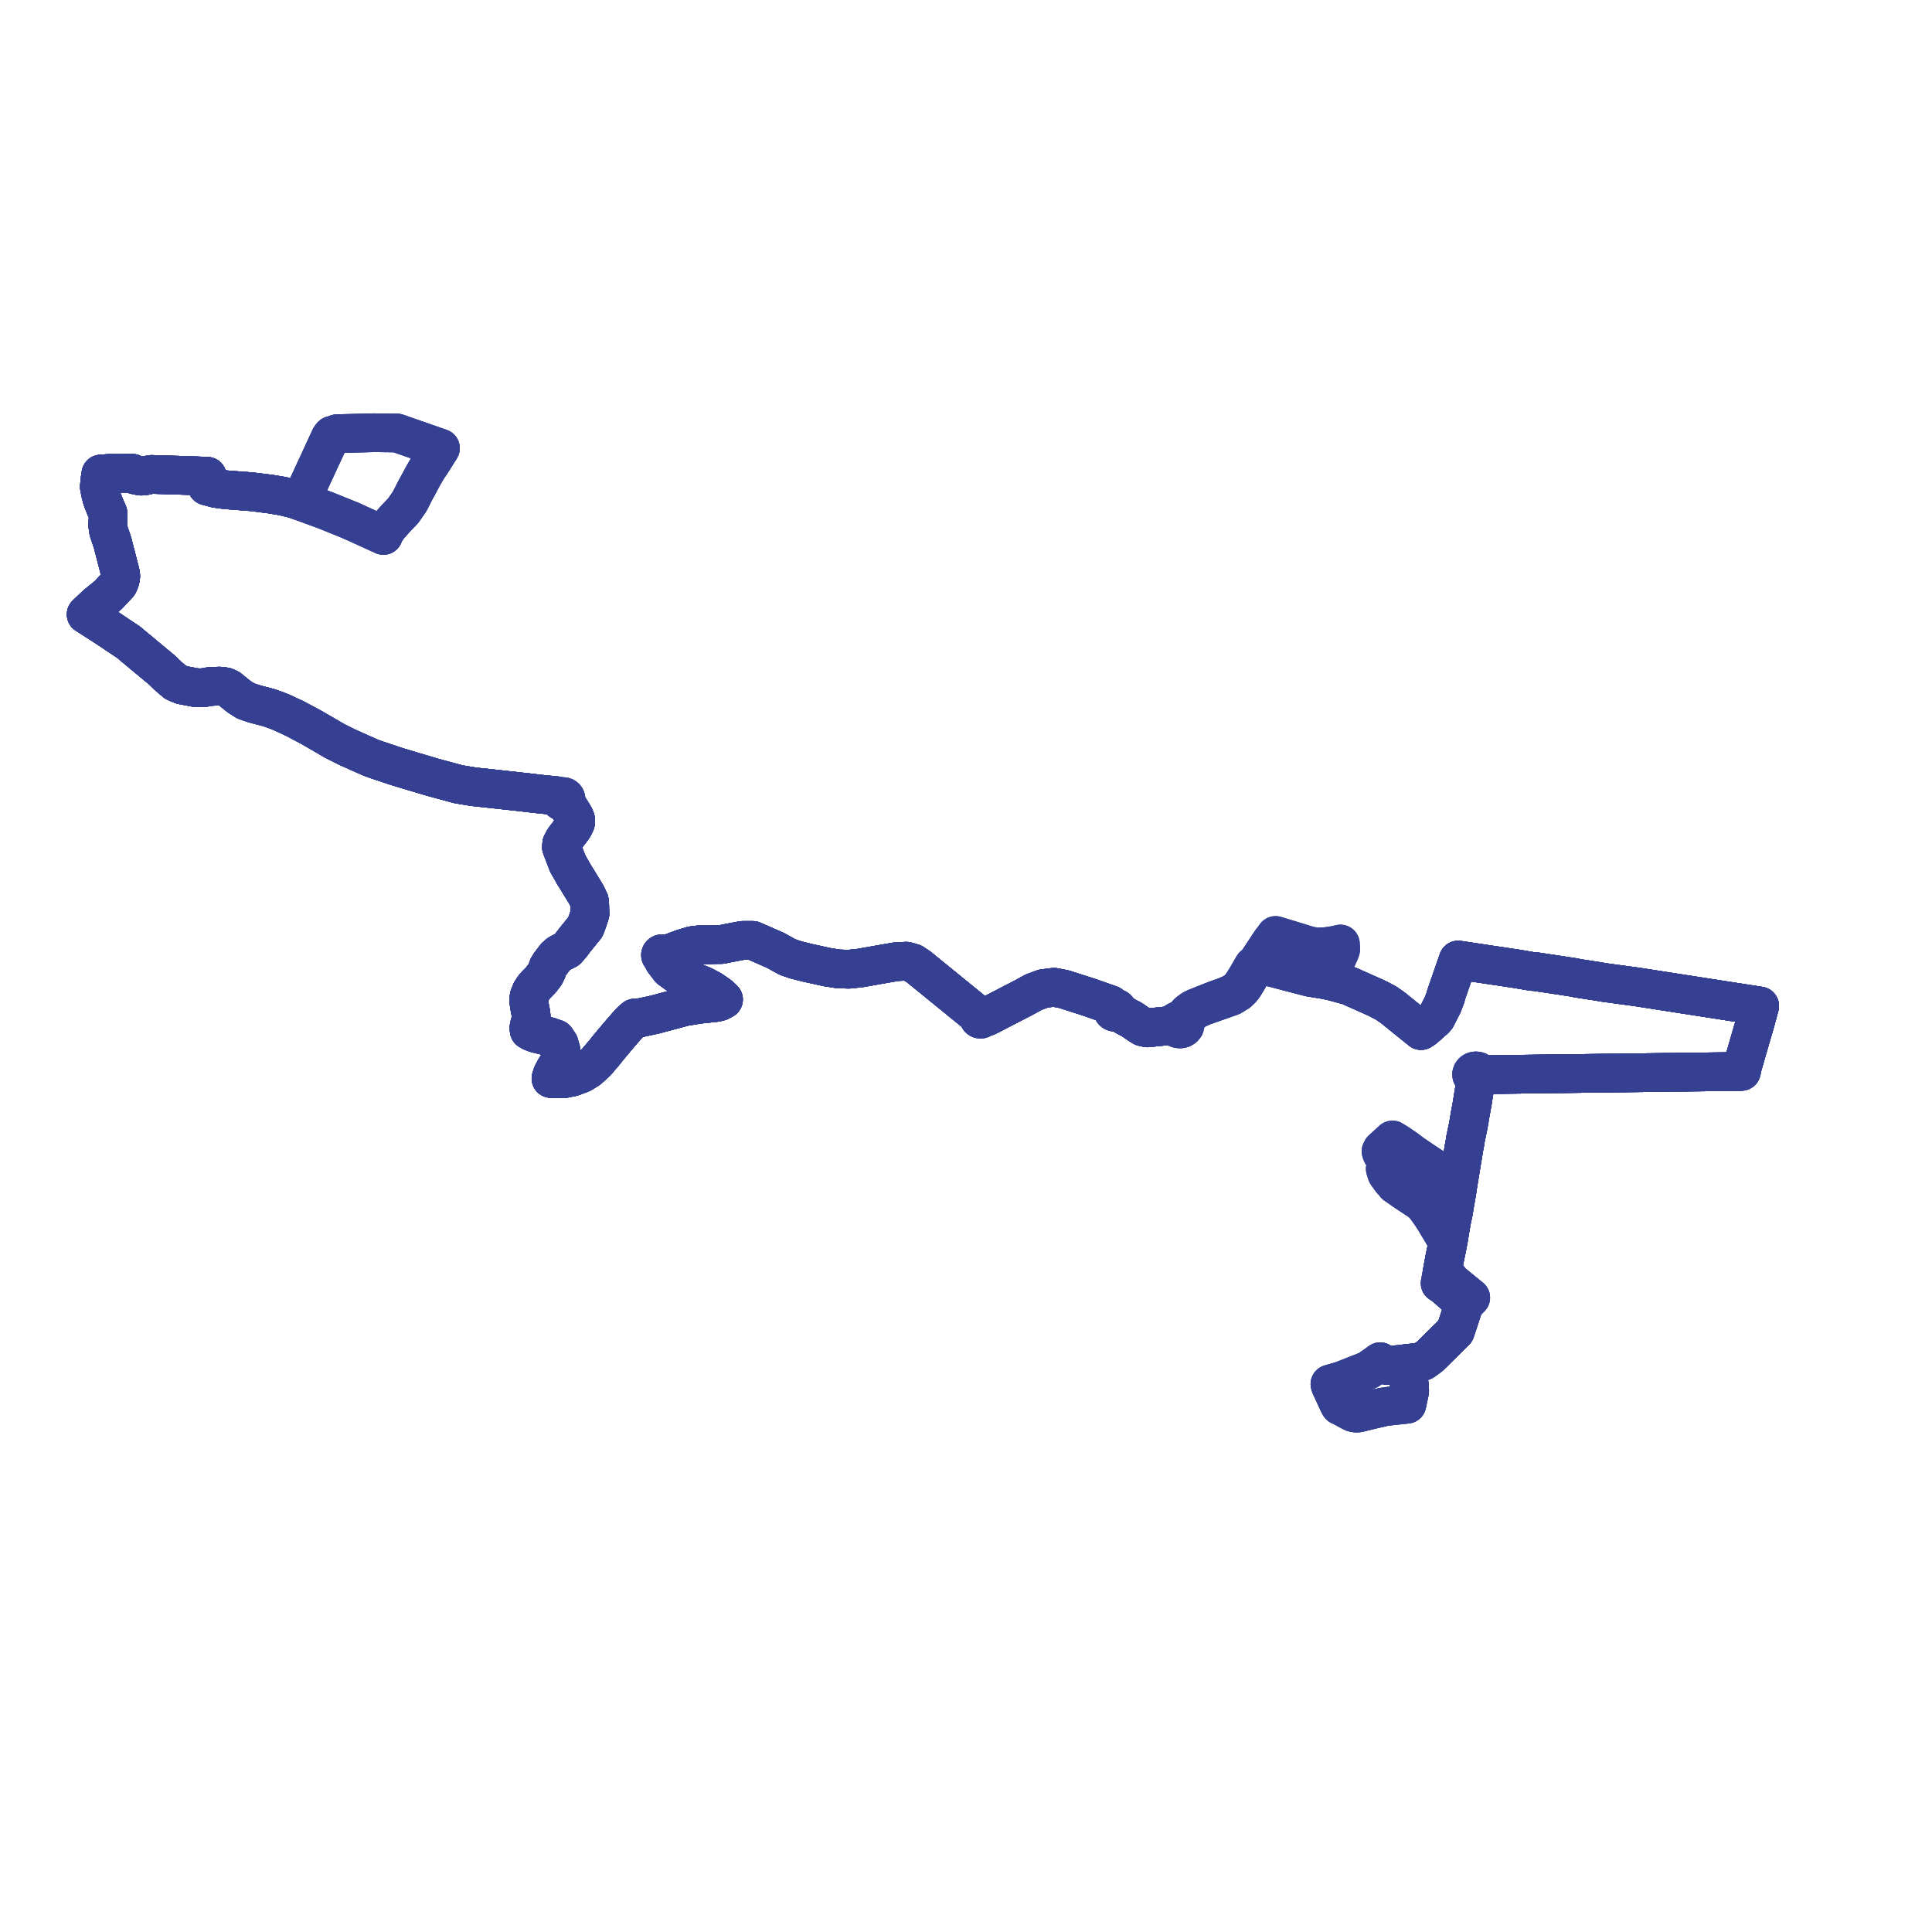     
<svg width="448.446" height="448.446" version="1.1"
     xmlns="http://www.w3.org/2000/svg">

  <title>Plan de ligne</title>
  <desc>Du 0000-00-00 au 2022-03-19</desc>

<path d='M 81.767 120.986 L 81.443 120.838 L 75.597 118.471 L 69.818 116.351 L 68.357 115.815 L 65.568 115.15 L 62.697 114.673 L 58.453 114.146 L 57.623 114.081 L 52.295 113.668 L 50.172 113.379 L 48.029 112.8 L 48.101 110.55 L 44.913 110.422 L 44.223 110.394 L 35.17 110.116 L 34.512 110.231 L 33.856 110.4 L 32.804 110.517 L 31.996 110.379 L 31.337 110.231 L 30.678 109.839 L 25.287 109.888 L 23.412 110.027 L 23.204 111.389 L 23.059 113.007 L 23.371 114.608 L 23.766 116.039 L 24.473 117.777 L 25.056 119.105 L 25.097 120.416 L 24.993 121.83 L 25.201 123.244 L 25.611 124.455 L 26.117 125.951 L 26.648 128.01 L 27.927 132.969 L 28.005 133.428 L 28.031 133.752 L 27.948 134.365 L 27.781 134.928 L 27.469 135.609 L 25.056 138.181 L 22.372 140.361 L 20 142.61 L 24.826 145.72 L 29.903 149.109 L 30.901 149.961 L 37.705 155.616 L 39.161 157.03 L 40.736 158.365 L 42.221 158.994 L 44.106 159.352 L 45.471 159.61 L 46.644 159.652 L 47.678 159.548 L 48.658 159.358 L 49.649 159.302 L 51.122 159.259 L 52.297 159.426 L 53.142 159.806 L 55.506 161.722 L 57.019 162.677 L 58.046 163.05 L 59.203 163.412 L 60.7 163.815 L 62.372 164.246 L 63.985 164.816 L 65.398 165.373 L 68.436 166.785 L 72.317 168.853 L 73.743 169.681 L 73.987 169.823 L 77.764 172.019 L 80.706 173.485 L 83.64 174.797 L 86.074 175.873 L 87.605 176.426 L 92.185 177.948 L 95.38 178.911 L 100.428 180.414 L 106.385 182.028 L 109.842 182.606 L 115.214 183.185 L 120.966 183.814 L 125.214 184.308 L 129.23 184.713 L 129.719 184.902 L 130.168 185.038 L 130.068 185.13 L 129.992 185.236 L 129.946 185.353 L 129.93 185.476 L 129.946 185.599 L 129.992 185.716 L 130.068 185.823 L 130.168 185.914 L 130.209 185.942 L 130.29 185.987 L 130.428 186.037 L 130.575 186.063 L 130.725 186.063 L 130.873 186.037 L 131.01 185.987 L 131.367 186.398 L 132.371 187.965 L 133.317 189.511 L 133.581 190.145 L 133.589 190.97 L 133.245 191.688 L 133.078 192.018 L 132.897 192.267 L 132.685 192.559 L 130.952 194.805 L 130.381 195.888 L 130.326 196.682 L 130.802 197.888 L 131.561 199.906 L 131.739 200.379 L 133.083 202.725 L 133.194 202.966 L 133.487 203.398 L 136.107 207.677 L 136.678 208.881 L 136.781 209.089 L 136.861 209.516 L 136.941 212.094 L 136.349 213.896 L 135.952 214.965 L 135.88 215.122 L 135.772 215.315 L 135.644 215.46 L 135.332 215.836 L 133.372 218.256 L 132.797 219.036 L 132.197 219.761 L 131.583 220.441 L 130.449 221.016 L 129.752 221.391 L 128.958 222.069 L 127.599 223.867 L 127.226 224.483 L 126.931 225.343 L 126.542 226.149 L 125.516 227.501 L 124.698 228.334 L 124.412 228.595 L 123.935 229.174 L 123.299 230.133 L 122.829 231.301 L 122.755 231.757 L 122.695 232.12 L 122.959 233.841 L 123.182 234.974 L 123.306 235.938 L 123.27 236.945 L 122.949 237.73 L 122.771 238.606 L 122.835 239.155 L 123.447 239.503 L 124.43 239.879 L 125.447 240.122 L 126.175 240.296 L 127.572 240.643 L 129.022 241.162 L 129.775 242.302 L 130.219 243.848 L 130.265 245.232 L 130.168 245.607 L 130.014 246.198 L 129.978 246.338 L 128.771 248.263 L 128.206 249.338 L 127.89 250.328 L 128.788 250.418 L 130.831 250.38 L 132.805 249.994 L 133.537 249.719 L 134.981 249.176 L 136.521 248.232 L 138.331 246.615 L 140.134 244.508 L 141.12 243.28 L 141.57 242.719 L 144.329 239.456 L 146.328 237.189 L 147.342 236.302 L 148.184 236.328 L 151.945 235.516 L 158.857 233.669 L 162.232 233.116 L 166.172 232.695 L 167.052 232.478 L 167.942 232.003 L 166.977 231.088 L 165.04 229.751 L 163.108 228.741 L 162.128 228.349 L 161.66 228.163 L 160.561 227.714 L 159.677 227.268 L 159.21 227.032 L 157.376 226.274 L 157.105 226.077 L 155.478 224.892 L 154.054 223.015 L 153.74 222.027 L 153.864 222.006 L 153.975 221.954 L 154.061 221.877 L 154.116 221.783 L 154.131 221.679 L 154.827 221.526 L 158.403 220.188 L 160.66 219.501 L 162.408 219.289 L 164.361 219.307 L 166.502 219.236 L 167.484 219.231 L 169.27 218.861 L 172.338 218.285 L 174.721 218.278 L 177.258 219.392 L 180.026 220.607 L 182.796 222.143 L 184.748 222.811 L 187.353 223.465 L 192.067 224.496 L 194.587 224.889 L 197.021 224.973 L 199.672 224.69 L 204.265 223.876 L 208.042 223.219 L 209.659 223.144 L 210.378 223.11 L 211.925 223.558 L 213.25 224.44 L 221.651 231.277 L 225.544 234.446 L 227.115 235.694 L 227.427 235.936 L 227.314 235.997 L 227.232 236.086 L 227.19 236.191 L 227.193 236.302 L 227.24 236.406 L 227.326 236.492 L 227.441 236.549 L 227.573 236.573 L 227.708 236.56 L 227.83 236.511 L 227.923 236.434 L 227.982 236.337 L 227.999 236.23 L 229.018 235.997 L 229.688 235.672 L 237.809 231.471 L 239.871 230.325 L 242.183 229.467 L 244.645 229.158 L 246.971 229.603 L 252.973 231.531 L 257.751 233.213 L 258.443 233.906 L 258.523 234.057 L 258.38 234.162 L 258.284 234.298 L 258.245 234.452 L 258.267 234.608 L 258.346 234.751 L 258.481 234.869 L 258.656 234.946 L 258.852 234.972 L 259.048 234.945 L 259.222 234.868 L 259.357 234.749 L 259.794 234.975 L 261.268 235.899 L 262.735 236.665 L 264.393 237.81 L 265.235 238.34 L 266.313 238.586 L 271.919 238.006 L 272.648 237.931 L 272.739 238.226 L 272.934 238.485 L 273.216 238.684 L 273.558 238.803 L 273.979 238.829 L 274.384 238.737 L 274.727 238.536 L 274.966 238.252 L 275.073 237.919 L 275.063 237.685 L 274.987 237.459 L 274.848 237.255 L 274.656 237.082 L 276.187 235.264 L 277.648 234.324 L 279.139 233.628 L 279.961 233.336 L 280.559 233.124 L 282.113 232.573 L 283.352 232.145 L 285.838 231.258 L 287.404 230.301 L 288.234 229.491 L 288.718 228.855 L 289.825 227.029 L 290.578 225.69 L 291.25 224.495 L 291.331 224.356 L 291.683 223.582 L 292.464 223.809 L 292.63 223.857 L 298.061 225.287 L 298.614 225.434 L 299.168 225.58 L 302.978 226.571 L 303.964 226.827 L 304.357 226.907 L 304.576 226.937 L 306.983 227.315 L 307.366 227.383 L 308.287 227.561 L 309.171 227.747 L 309.566 227.847 L 313.094 228.804 L 314.129 229.266 L 319.594 231.705 L 320.02 231.918 L 321.312 232.601 L 321.76 232.842 L 323.33 233.94 L 324.385 234.793 L 329.382 238.831 L 329.509 238.933 L 329.845 239.205 L 330.324 238.894 L 330.494 238.781 L 331.41 238.002 L 332.066 237.389 L 332.739 236.814 L 332.996 236.594 L 333.388 236.134 L 334.127 234.676 L 334.596 233.75 L 334.832 233.322 L 335.446 231.725 L 335.576 231.382 L 335.598 231.103 L 335.752 230.661 L 338.334 223.209 L 338.463 222.839 L 338.905 222.906 L 340.339 223.122 L 341.985 223.369 L 342.592 223.461 L 346.252 224.012 L 346.413 224.035 L 347.119 224.139 L 347.849 224.246 L 348.004 224.268 L 352.169 224.897 L 355.645 225.49 L 356.365 225.525 L 357.168 225.645 L 359.991 226.068 L 361.284 226.262 L 365.322 226.879 L 366.227 227.078 L 367.359 227.245 L 370.65 227.756 L 370.906 227.799 L 371.46 227.892 L 372.24 228.024 L 372.572 228.079 L 379.7 229.041 L 379.862 229.066 L 380.495 229.161 L 381.651 229.341 L 381.785 229.362 L 386.083 230.031 L 389.445 230.554 L 401.257 232.393 L 404.648 232.914 L 408.446 233.504 L 407.583 236.699 L 407.313 237.661 L 407.146 238.256 L 406.75 239.559 L 404.52 247.279 L 404.342 247.796 L 404.088 248.159 L 403.841 248.701 L 403.282 248.708 L 403.024 248.711 L 400.92 248.738 L 398.438 248.769 L 397.719 248.778 L 396.97 248.787 L 389.446 248.881 L 388.627 248.891 L 382.601 248.967 L 375.855 249.052 L 375.084 249.061 L 369.22 249.135 L 367.362 249.158 L 365.85 249.178 L 364.596 249.193 L 362.297 249.222 L 361.814 249.228 L 360.71 249.241 L 360.052 249.25 L 359.688 249.255 L 357.495 249.282 L 356.502 249.295 L 351.955 249.356 L 350.789 249.371 L 347.407 249.416 L 346.534 249.428 L 344.375 249.457 L 343.603 249.431 L 343.56 249.153 L 343.406 248.903 L 343.159 248.71 L 342.847 248.596 L 342.57 248.569 L 342.296 248.606 L 342.044 248.703 L 341.833 248.853 L 341.667 249.07 L 341.589 249.318 L 341.608 249.574 L 341.731 249.824 L 341.945 250.03 L 342.229 250.167 L 342.551 250.222 L 342.482 251.337 L 342.014 254.25 L 341.966 254.554 L 341.824 255.434 L 341.799 255.592 L 341.754 255.962 L 341.254 258.663 L 340.85 261.064 L 340.711 261.783 L 340.587 262.369 L 340.194 264.224 L 340.147 264.505 L 340.11 264.928 L 339.931 265.749 L 339.875 266.067 L 339.406 268.912 L 338.976 271.524 L 338.409 274.968 L 338.281 275.928 L 338.131 276.839 L 337.692 279.38 L 337.605 279.921 L 337.403 281.182 L 337.123 282.536 L 336.912 283.512 L 336.567 285.533 L 336.264 287.388 L 336.002 288.804 L 335.846 289.623 L 335.267 292.414 L 334.815 294.883 L 334.778 295.083 L 334.46 296.821 L 334.414 297.071 L 334.27 297.86 L 334.624 298.084 L 335.105 298.387 L 337.34 300.348 L 339.433 302.185 L 339.679 302.468 L 339.769 302.571 L 339.874 302.692 L 339.197 304.747 L 338.329 307.382 L 337.802 308.981 L 331.908 314.8 L 330.912 315.527 L 330.372 315.92 L 329.857 316.117 L 326.239 316.532 L 327.173 321.632 L 327.204 322.963 L 326.574 325.946 L 322.681 326.359 L 321.011 326.592 L 320.258 326.771' fill='transparent' stroke='#354093' stroke-linecap='round' stroke-linejoin='round' stroke-width='8.969'/><path d='M 320.29 326.764 L 316.443 327.683 L 315.354 327.963 L 314.909 328.003 L 314.504 327.971 L 314.065 327.863 L 313.616 327.647 L 311.259 326.366 L 311.135 326.317 L 311.014 326.286 L 310.951 326.214 L 310.9 326.125 L 310.617 325.568 L 309.671 323.503 L 308.825 321.695 L 308.694 321.258 L 311.421 320.467 L 313.985 319.462 L 314.367 319.312 L 316.854 318.338 L 317.61 318.01 L 319.427 316.76 L 320.227 316.164 L 320.358 316.066 L 321.255 316.741 L 321.898 316.955 L 322.947 316.881 L 326.239 316.532 L 329.857 316.117 L 330.372 315.92 L 330.912 315.527 L 331.908 314.8 L 337.802 308.981 L 338.329 307.382 L 339.197 304.747 L 339.874 302.692 L 340.166 302.396 L 341.103 301.494 L 341.379 301.203 L 337.138 297.747 L 336.918 297.491 L 335.858 296.253 L 335.245 295.537 L 335.086 295.297 L 334.815 294.883 L 335.267 292.414 L 335.846 289.623 L 336.002 288.804 L 336.264 287.388 L 336.567 285.533 L 336.912 283.512 L 337.123 282.536 L 337.403 281.182 L 337.605 279.921 L 337.692 279.38 L 338.131 276.839 L 338.281 275.928 L 338.409 274.968 L 338.976 271.524 L 339.406 268.912 L 339.671 267.307 L 339.875 266.067 L 339.931 265.749 L 340.11 264.928 L 340.147 264.505 L 340.194 264.224 L 340.587 262.369 L 340.711 261.783 L 340.85 261.064 L 341.254 258.663 L 341.754 255.962 L 341.799 255.592 L 341.824 255.434 L 341.966 254.554 L 342.014 254.25 L 342.482 251.337 L 342.551 250.222 L 342.834 250.199 L 343.099 250.112 L 343.358 249.937 L 343.533 249.701 L 343.603 249.431 L 344.375 249.457 L 346.534 249.428 L 347.407 249.416 L 351.955 249.356 L 353.994 249.329 L 356.502 249.295 L 357.495 249.282 L 359.688 249.255 L 360.052 249.25 L 360.71 249.241 L 361.814 249.228 L 362.297 249.222 L 364.596 249.193 L 365.85 249.178 L 367.362 249.158 L 369.22 249.135 L 375.084 249.061 L 375.855 249.052 L 382.601 248.967 L 384.288 248.946 L 388.627 248.891 L 389.446 248.881 L 396.97 248.787 L 397.719 248.778 L 398.438 248.769 L 403.024 248.711 L 403.282 248.708 L 403.841 248.701 L 404.218 248.694 L 404.287 248.395 L 404.334 248.191 L 404.342 247.796 L 404.52 247.279 L 406.75 239.559 L 407.146 238.256 L 407.583 236.699 L 408.446 233.504 L 406.054 233.132 L 404.648 232.914 L 401.257 232.393 L 389.445 230.554 L 386.083 230.031 L 381.785 229.362 L 381.651 229.341 L 380.495 229.161 L 379.862 229.066 L 379.7 229.041 L 373.776 228.241 L 372.572 228.079 L 372.24 228.024 L 371.46 227.892 L 370.906 227.799 L 370.65 227.756 L 367.359 227.245 L 366.227 227.078 L 365.322 226.879 L 361.284 226.262 L 359.991 226.068 L 357.168 225.645 L 356.365 225.525 L 355.645 225.49 L 352.169 224.897 L 348.004 224.268 L 347.849 224.246 L 347.119 224.139 L 346.413 224.035 L 346.252 224.012 L 342.592 223.461 L 341.985 223.369 L 339.898 223.055 L 338.905 222.906 L 338.463 222.839 L 338.334 223.209 L 335.752 230.661 L 335.598 231.103 L 335.576 231.382 L 335.446 231.725 L 334.832 233.322 L 334.596 233.75 L 333.388 236.134 L 332.996 236.594 L 332.739 236.814 L 332.066 237.389 L 331.41 238.002 L 330.494 238.781 L 330.324 238.894 L 329.845 239.205 L 329.509 238.933 L 329.382 238.831 L 324.385 234.793 L 323.33 233.94 L 321.76 232.842 L 321.312 232.601 L 320.02 231.918 L 319.594 231.705 L 314.129 229.266 L 313.094 228.804 L 310.628 228.135 L 309.566 227.847 L 309.171 227.747 L 308.287 227.561 L 307.366 227.383 L 306.983 227.315 L 304.576 226.937 L 304.357 226.907 L 303.964 226.827 L 299.168 225.58 L 298.614 225.434 L 298.061 225.287 L 293.345 224.046 L 292.63 223.857 L 292.464 223.809 L 291.683 223.582 L 290.931 224.187 L 290.877 224.28 L 289.417 226.792 L 288.601 228.114 L 287.706 229.364 L 286.906 230.031 L 286.474 230.321 L 285.681 230.76 L 284.375 231.323 L 283.331 231.683 L 283.131 231.756 L 281.915 232.198 L 281.827 232.229 L 280.354 232.815 L 277.405 233.988 L 276.68 234.38 L 275.828 235.007 L 274.333 236.665 L 274.15 236.868 L 273.766 236.842 L 273.392 236.916 L 273.064 237.081 L 272.816 237.323 L 272.672 237.616 L 272.648 237.931 L 271.919 238.006 L 269.772 238.228 L 266.313 238.586 L 265.235 238.34 L 264.393 237.81 L 262.735 236.665 L 261.268 235.899 L 259.794 234.975 L 259.357 234.749 L 259.433 234.613 L 259.456 234.464 L 259.424 234.317 L 259.341 234.184 L 259.212 234.078 L 259.052 234.007 L 258.872 233.979 L 258.69 233.997 L 258.523 234.057 L 258.443 233.906 L 257.751 233.213 L 252.973 231.531 L 247.985 229.929 L 246.971 229.603 L 244.645 229.158 L 242.183 229.467 L 239.871 230.325 L 237.809 231.471 L 229.688 235.672 L 229.018 235.997 L 227.999 236.23 L 227.974 236.124 L 227.908 236.03 L 227.809 235.958 L 227.687 235.916 L 227.555 235.908 L 227.427 235.936 L 227.115 235.694 L 225.544 234.446 L 213.25 224.44 L 211.925 223.558 L 210.378 223.11 L 209.659 223.144 L 208.042 223.219 L 204.265 223.876 L 199.672 224.69 L 197.021 224.973 L 195.727 224.929 L 194.587 224.889 L 192.067 224.496 L 187.353 223.465 L 184.748 222.811 L 182.796 222.143 L 180.026 220.607 L 177.258 219.392 L 174.721 218.278 L 172.338 218.285 L 169.27 218.861 L 167.484 219.231 L 166.502 219.236 L 164.361 219.307 L 162.408 219.289 L 160.66 219.501 L 158.403 220.188 L 155.81 221.159 L 154.827 221.526 L 154.131 221.679 L 154.106 221.569 L 154.037 221.472 L 153.935 221.398 L 153.809 221.356 L 153.673 221.349 L 153.542 221.38 L 153.451 221.426 L 153.378 221.49 L 153.328 221.568 L 153.301 221.678 L 153.319 221.789 L 153.381 221.889 L 153.48 221.968 L 153.604 222.015 L 153.74 222.027 L 154.054 223.015 L 155.478 224.892 L 157.105 226.077 L 157.376 226.274 L 159.21 227.032 L 159.677 227.268 L 160.561 227.714 L 161.66 228.163 L 162.128 228.349 L 163.108 228.741 L 165.04 229.751 L 166.977 231.088 L 167.942 232.003 L 167.052 232.478 L 166.172 232.695 L 162.232 233.116 L 158.857 233.669 L 157.855 233.937 L 151.945 235.516 L 148.184 236.328 L 147.342 236.302 L 146.328 237.189 L 144.329 239.456 L 141.57 242.719 L 141.12 243.28 L 140.134 244.508 L 138.331 246.615 L 136.521 248.232 L 134.981 249.176 L 132.805 249.994 L 130.831 250.38 L 128.788 250.418 L 127.89 250.328 L 128.206 249.338 L 128.771 248.263 L 129.978 246.338 L 130.014 246.198 L 130.168 245.607 L 130.265 245.232 L 130.219 243.848 L 129.775 242.302 L 129.022 241.162 L 127.572 240.643 L 126.175 240.296 L 125.447 240.122 L 124.43 239.879 L 123.447 239.503 L 122.835 239.155 L 122.771 238.606 L 122.949 237.73 L 123.27 236.945 L 123.306 235.938 L 123.182 234.974 L 122.959 233.841 L 122.695 232.12 L 122.755 231.757 L 122.829 231.301 L 123.299 230.133 L 123.935 229.174 L 124.412 228.595 L 124.698 228.334 L 125.516 227.501 L 126.542 226.149 L 126.931 225.343 L 127.226 224.483 L 127.599 223.867 L 128.958 222.069 L 129.752 221.391 L 130.449 221.016 L 131.583 220.441 L 132.197 219.761 L 132.797 219.036 L 133.372 218.256 L 135.332 215.836 L 135.644 215.46 L 135.772 215.315 L 135.88 215.122 L 135.952 214.965 L 136.349 213.896 L 136.737 212.715 L 136.941 212.094 L 136.861 209.516 L 136.781 209.089 L 136.678 208.881 L 136.107 207.677 L 133.487 203.398 L 133.194 202.966 L 133.083 202.725 L 131.739 200.379 L 130.802 197.888 L 130.326 196.682 L 130.381 195.888 L 130.952 194.805 L 132.685 192.559 L 132.897 192.267 L 133.078 192.018 L 133.245 191.688 L 133.589 190.97 L 133.581 190.145 L 133.317 189.511 L 132.371 187.965 L 131.367 186.398 L 131.01 185.987 L 131.132 185.914 L 131.233 185.823 L 131.308 185.716 L 131.355 185.599 L 131.365 185.548 L 131.37 185.476 L 131.355 185.353 L 131.308 185.236 L 131.233 185.13 L 131.132 185.038 L 131.01 184.965 L 130.883 184.918 L 130.873 184.915 L 130.725 184.89 L 130.575 184.89 L 130.428 184.915 L 130.29 184.965 L 130.168 185.038 L 129.719 184.902 L 129.23 184.713 L 125.214 184.308 L 120.966 183.814 L 115.214 183.185 L 109.842 182.606 L 106.385 182.028 L 100.428 180.414 L 95.38 178.911 L 92.185 177.948 L 87.605 176.426 L 86.074 175.873 L 83.64 174.797 L 80.706 173.485 L 77.764 172.019 L 73.987 169.823 L 73.743 169.681 L 72.317 168.853 L 68.436 166.785 L 65.398 165.373 L 63.985 164.816 L 62.372 164.246 L 60.7 163.815 L 59.203 163.412 L 58.046 163.05 L 57.019 162.677 L 55.506 161.722 L 53.142 159.806 L 52.297 159.426 L 51.122 159.259 L 49.649 159.302 L 48.658 159.358 L 47.678 159.548 L 46.644 159.652 L 45.471 159.61 L 44.106 159.352 L 42.221 158.994 L 40.736 158.365 L 39.161 157.03 L 37.705 155.616 L 30.901 149.961 L 29.903 149.109 L 24.826 145.72 L 20 142.61 L 22.372 140.361 L 25.056 138.181 L 27.469 135.609 L 27.781 134.928 L 27.948 134.365 L 28.031 133.752 L 28.005 133.428 L 27.927 132.969 L 26.648 128.01 L 26.117 125.951 L 25.611 124.455 L 25.201 123.244 L 24.993 121.83 L 25.097 120.416 L 25.056 119.105 L 24.473 117.777 L 23.766 116.039 L 23.371 114.608 L 23.059 113.007 L 23.204 111.389 L 23.412 110.027 L 25.287 109.888 L 30.678 109.839 L 31.337 110.231 L 31.996 110.379 L 32.804 110.517 L 33.856 110.4 L 34.512 110.231 L 35.17 110.116 L 44.223 110.394 L 44.913 110.422 L 48.101 110.55 L 48.029 112.8 L 50.172 113.379 L 52.295 113.668 L 57.623 114.081 L 58.453 114.146 L 62.697 114.673 L 65.568 115.15 L 68.357 115.815 L 69.818 116.351 L 72.748 110.013 L 76.656 101.563 L 77.024 101.069 L 78.259 100.659 L 86.851 100.443 L 92.133 100.503 L 98.616 102.766 L 102.24 104.031 L 100.007 107.58 L 99.265 108.652 L 98.282 110.33 L 97.046 112.629 L 96.429 113.75 L 95.09 116.387 L 93.574 118.567 L 92.689 119.488 L 91.794 120.421 L 90.161 122.264 L 89.199 123.709 L 89.003 124.291 L 84.675 122.314 L 82 121.092 L 81.767 120.986' fill='transparent' stroke='#354093' stroke-linecap='round' stroke-linejoin='round' stroke-width='8.969'/><path d='M 81.767 120.986 L 81.443 120.838 L 75.597 118.471 L 69.818 116.351 L 68.357 115.815 L 65.568 115.15 L 62.697 114.673 L 58.453 114.146 L 57.623 114.081 L 52.295 113.668 L 50.172 113.379 L 48.029 112.8 L 48.101 110.55 L 44.913 110.422 L 44.223 110.394 L 35.17 110.116 L 34.512 110.231 L 33.856 110.4 L 32.804 110.517 L 31.996 110.379 L 31.337 110.231 L 30.678 109.839 L 25.287 109.888 L 23.412 110.027 L 23.204 111.389 L 23.059 113.007 L 23.371 114.608 L 23.766 116.039 L 24.473 117.777 L 25.056 119.105 L 25.097 120.416 L 24.993 121.83 L 25.201 123.244 L 25.611 124.455 L 26.117 125.951 L 26.648 128.01 L 27.927 132.969 L 28.005 133.428 L 28.031 133.752 L 27.948 134.365 L 27.781 134.928 L 27.469 135.609 L 25.056 138.181 L 22.372 140.361 L 20 142.61 L 24.826 145.72 L 29.903 149.109 L 30.901 149.961 L 37.705 155.616 L 39.161 157.03 L 40.736 158.365 L 42.221 158.994 L 44.106 159.352 L 45.471 159.61 L 46.644 159.652 L 47.678 159.548 L 48.658 159.358 L 49.649 159.302 L 51.122 159.259 L 52.297 159.426 L 53.142 159.806 L 55.506 161.722 L 57.019 162.677 L 58.046 163.05 L 59.203 163.412 L 60.7 163.815 L 62.372 164.246 L 63.985 164.816 L 65.398 165.373 L 68.436 166.785 L 72.317 168.853 L 73.743 169.681 L 73.987 169.823 L 77.764 172.019 L 80.706 173.485 L 83.64 174.797 L 86.074 175.873 L 87.605 176.426 L 92.185 177.948 L 95.38 178.911 L 100.428 180.414 L 106.385 182.028 L 109.842 182.606 L 115.214 183.185 L 120.966 183.814 L 125.214 184.308 L 129.23 184.713 L 129.719 184.902 L 130.168 185.038 L 130.068 185.13 L 129.992 185.236 L 129.946 185.353 L 129.93 185.476 L 129.946 185.599 L 129.992 185.716 L 130.068 185.823 L 130.168 185.914 L 130.209 185.942 L 130.29 185.987 L 130.428 186.037 L 130.575 186.063 L 130.725 186.063 L 130.873 186.037 L 131.01 185.987 L 131.367 186.398 L 132.371 187.965 L 133.317 189.511 L 133.581 190.145 L 133.589 190.97 L 133.245 191.688 L 133.078 192.018 L 132.897 192.267 L 132.685 192.559 L 130.952 194.805 L 130.381 195.888 L 130.326 196.682 L 130.802 197.888 L 131.561 199.906 L 131.739 200.379 L 133.083 202.725 L 133.194 202.966 L 133.487 203.398 L 136.107 207.677 L 136.678 208.881 L 136.781 209.089 L 136.861 209.516 L 136.941 212.094 L 136.349 213.896 L 135.952 214.965 L 135.88 215.122 L 135.772 215.315 L 135.644 215.46 L 135.332 215.836 L 133.372 218.256 L 132.797 219.036 L 132.197 219.761 L 131.583 220.441 L 130.449 221.016 L 129.752 221.391 L 128.958 222.069 L 127.599 223.867 L 127.226 224.483 L 126.931 225.343 L 126.542 226.149 L 125.516 227.501 L 124.698 228.334 L 124.412 228.595 L 123.935 229.174 L 123.299 230.133 L 122.829 231.301 L 122.755 231.757 L 122.695 232.12 L 122.959 233.841 L 123.182 234.974 L 123.306 235.938 L 123.27 236.945 L 122.949 237.73 L 122.771 238.606 L 122.835 239.155 L 123.447 239.503 L 124.43 239.879 L 125.447 240.122 L 126.175 240.296 L 127.572 240.643 L 129.022 241.162 L 129.775 242.302 L 130.219 243.848 L 130.265 245.232 L 130.168 245.607 L 130.014 246.198 L 129.978 246.338 L 128.771 248.263 L 128.206 249.338 L 127.89 250.328 L 128.788 250.418 L 130.831 250.38 L 132.805 249.994 L 133.537 249.719 L 134.981 249.176 L 136.521 248.232 L 138.331 246.615 L 140.134 244.508 L 141.12 243.28 L 141.57 242.719 L 144.329 239.456 L 146.328 237.189 L 147.342 236.302 L 148.184 236.328 L 151.945 235.516 L 158.857 233.669 L 162.232 233.116 L 166.172 232.695 L 167.052 232.478 L 167.942 232.003 L 166.977 231.088 L 165.04 229.751 L 163.108 228.741 L 162.128 228.349 L 161.66 228.163 L 160.561 227.714 L 159.677 227.268 L 159.21 227.032 L 157.376 226.274 L 157.105 226.077 L 155.478 224.892 L 154.054 223.015 L 153.74 222.027 L 153.864 222.006 L 153.975 221.954 L 154.061 221.877 L 154.116 221.783 L 154.131 221.679 L 154.827 221.526 L 158.403 220.188 L 160.66 219.501 L 162.408 219.289 L 164.361 219.307 L 166.502 219.236 L 167.484 219.231 L 169.27 218.861 L 172.338 218.285 L 174.721 218.278 L 177.258 219.392 L 180.026 220.607 L 182.796 222.143 L 184.748 222.811 L 187.353 223.465 L 192.067 224.496 L 194.587 224.889 L 197.021 224.973 L 199.672 224.69 L 204.265 223.876 L 208.042 223.219 L 209.659 223.144 L 210.378 223.11 L 211.925 223.558 L 213.25 224.44 L 221.651 231.277 L 225.544 234.446 L 227.115 235.694 L 227.427 235.936 L 227.314 235.997 L 227.232 236.086 L 227.19 236.191 L 227.193 236.302 L 227.24 236.406 L 227.326 236.492 L 227.441 236.549 L 227.573 236.573 L 227.708 236.56 L 227.83 236.511 L 227.923 236.434 L 227.982 236.337 L 227.999 236.23 L 229.018 235.997 L 229.688 235.672 L 237.809 231.471 L 239.871 230.325 L 242.183 229.467 L 244.645 229.158 L 246.971 229.603 L 252.973 231.531 L 257.751 233.213 L 258.443 233.906 L 258.523 234.057 L 258.38 234.162 L 258.284 234.298 L 258.245 234.452 L 258.267 234.608 L 258.346 234.751 L 258.481 234.869 L 258.656 234.946 L 258.852 234.972 L 259.048 234.945 L 259.222 234.868 L 259.357 234.749 L 259.794 234.975 L 261.268 235.899 L 262.735 236.665 L 264.393 237.81 L 265.235 238.34 L 266.313 238.586 L 271.919 238.006 L 272.648 237.931 L 272.739 238.226 L 272.934 238.485 L 273.216 238.684 L 273.558 238.803 L 273.979 238.829 L 274.384 238.737 L 274.727 238.536 L 274.966 238.252 L 275.073 237.919 L 275.063 237.685 L 274.987 237.459 L 274.848 237.255 L 274.656 237.082 L 276.187 235.264 L 277.648 234.324 L 279.139 233.628 L 279.961 233.336 L 280.559 233.124 L 282.113 232.573 L 283.352 232.145 L 285.838 231.258 L 287.404 230.301 L 288.234 229.491 L 288.718 228.855 L 289.825 227.029 L 290.578 225.69 L 291.25 224.495 L 291.331 224.356 L 291.683 223.582 L 292.425 222.459 L 292.512 222.327 L 293.133 221.385 L 294.455 219.383 L 294.977 218.591 L 295.641 217.745 L 296.084 217.125 L 297.046 217.419 L 297.238 217.478 L 299.019 218.011 L 303.616 219.434 L 304.64 219.665 L 305.892 219.825 L 307.872 219.707 L 309.907 219.402 L 311.135 219.109 L 311.197 219.934 L 311.205 220.351 L 310.983 220.989 L 310.146 222.83 L 309.941 223.328 L 309.427 224.473 L 309.312 224.727 L 309.026 225.364 L 308.41 226.735 L 308.397 226.806 L 308.371 226.941 L 308.287 227.561 L 309.171 227.747 L 309.566 227.847 L 313.094 228.804 L 314.129 229.266 L 319.594 231.705 L 320.02 231.918 L 321.312 232.601 L 321.76 232.842 L 323.33 233.94 L 324.385 234.793 L 329.382 238.831 L 329.509 238.933 L 329.845 239.205 L 330.324 238.894 L 330.494 238.781 L 331.41 238.002 L 332.066 237.389 L 332.739 236.814 L 332.996 236.594 L 333.388 236.134 L 334.127 234.676 L 334.596 233.75 L 334.832 233.322 L 335.446 231.725 L 335.576 231.382 L 335.598 231.103 L 335.752 230.661 L 338.334 223.209 L 338.463 222.839 L 338.905 222.906 L 340.339 223.122 L 341.985 223.369 L 342.592 223.461 L 346.252 224.012 L 346.413 224.035 L 347.119 224.139 L 347.849 224.246 L 348.004 224.268 L 352.169 224.897 L 355.645 225.49 L 356.365 225.525 L 357.168 225.645 L 359.991 226.068 L 361.284 226.262 L 365.322 226.879 L 366.227 227.078 L 367.359 227.245 L 370.65 227.756 L 370.906 227.799 L 371.46 227.892 L 372.24 228.024 L 372.572 228.079 L 379.7 229.041 L 379.862 229.066 L 380.495 229.161 L 381.651 229.341 L 381.785 229.362 L 386.083 230.031 L 389.445 230.554 L 401.257 232.393 L 404.648 232.914 L 408.446 233.504 L 407.583 236.699 L 407.313 237.661 L 407.146 238.256 L 406.75 239.559 L 404.52 247.279 L 404.342 247.796 L 404.088 248.159 L 403.841 248.701 L 403.282 248.708 L 403.024 248.711 L 400.92 248.738 L 398.438 248.769 L 397.719 248.778 L 396.97 248.787 L 389.446 248.881 L 388.627 248.891 L 382.601 248.967 L 375.855 249.052 L 375.084 249.061 L 369.22 249.135 L 367.362 249.158 L 365.85 249.178 L 364.596 249.193 L 362.297 249.222 L 361.814 249.228 L 360.71 249.241 L 360.052 249.25 L 359.688 249.255 L 357.495 249.282 L 356.502 249.295 L 351.955 249.356 L 350.789 249.371 L 347.407 249.416 L 346.534 249.428 L 344.375 249.457 L 343.603 249.431 L 343.56 249.153 L 343.406 248.903 L 343.159 248.71 L 342.847 248.596 L 342.57 248.569 L 342.296 248.606 L 342.044 248.703 L 341.833 248.853 L 341.667 249.07 L 341.589 249.318 L 341.608 249.574 L 341.731 249.824 L 341.945 250.03 L 342.229 250.167 L 342.551 250.222 L 342.482 251.337 L 342.014 254.25 L 341.966 254.554 L 341.824 255.434 L 341.799 255.592 L 341.754 255.962 L 341.254 258.663 L 340.85 261.064 L 340.711 261.783 L 340.587 262.369 L 340.194 264.224 L 340.147 264.505 L 340.11 264.928 L 339.931 265.749 L 339.875 266.067 L 339.406 268.912 L 338.976 271.524 L 338.409 274.968 L 338.281 275.928 L 338.131 276.839 L 337.692 279.38 L 337.605 279.921 L 337.403 281.182 L 337.123 282.536 L 336.912 283.512 L 336.567 285.533 L 336.264 287.388 L 336.002 288.804 L 335.846 289.623 L 335.267 292.414 L 334.815 294.883 L 334.778 295.083 L 334.46 296.821 L 334.414 297.071 L 334.27 297.86 L 334.624 298.084 L 335.105 298.387 L 337.34 300.348 L 339.433 302.185 L 339.679 302.468 L 339.769 302.571 L 339.874 302.692 L 339.197 304.747 L 338.329 307.382 L 337.802 308.981 L 331.908 314.8 L 330.912 315.527 L 330.372 315.92 L 329.857 316.117 L 326.239 316.532 L 327.173 321.632 L 327.204 322.963 L 326.574 325.946 L 322.681 326.359 L 321.011 326.592 L 320.258 326.771' fill='transparent' stroke='#354093' stroke-linecap='round' stroke-linejoin='round' stroke-width='8.969'/><path d='M 320.29 326.764 L 316.443 327.683 L 315.354 327.963 L 314.909 328.003 L 314.504 327.971 L 314.065 327.863 L 313.616 327.647 L 311.259 326.366 L 311.135 326.317 L 311.014 326.286 L 310.951 326.214 L 310.9 326.125 L 310.617 325.568 L 309.671 323.503 L 308.825 321.695 L 308.694 321.258 L 311.421 320.467 L 313.985 319.462 L 314.367 319.312 L 316.854 318.338 L 317.61 318.01 L 319.427 316.76 L 320.227 316.164 L 320.358 316.066 L 321.255 316.741 L 321.898 316.955 L 322.947 316.881 L 326.239 316.532 L 329.857 316.117 L 330.372 315.92 L 330.912 315.527 L 331.908 314.8 L 337.802 308.981 L 338.329 307.382 L 339.197 304.747 L 339.874 302.692 L 340.166 302.396 L 341.103 301.494 L 341.379 301.203 L 337.138 297.747 L 336.918 297.491 L 335.858 296.253 L 335.245 295.537 L 335.086 295.297 L 334.815 294.883 L 335.267 292.414 L 335.846 289.623 L 336.002 288.804 L 336.264 287.388 L 336.567 285.533 L 336.912 283.512 L 337.123 282.536 L 337.403 281.182 L 337.605 279.921 L 337.692 279.38 L 338.131 276.839 L 338.281 275.928 L 338.409 274.968 L 338.976 271.524 L 339.406 268.912 L 339.671 267.307 L 339.875 266.067 L 339.931 265.749 L 340.11 264.928 L 340.147 264.505 L 340.194 264.224 L 340.587 262.369 L 340.711 261.783 L 340.85 261.064 L 341.254 258.663 L 341.754 255.962 L 341.799 255.592 L 341.824 255.434 L 341.966 254.554 L 342.014 254.25 L 342.482 251.337 L 342.551 250.222 L 342.834 250.199 L 343.099 250.112 L 343.358 249.937 L 343.533 249.701 L 343.603 249.431 L 344.375 249.457 L 346.534 249.428 L 347.407 249.416 L 351.955 249.356 L 353.994 249.329 L 356.502 249.295 L 357.495 249.282 L 359.688 249.255 L 360.052 249.25 L 360.71 249.241 L 361.814 249.228 L 362.297 249.222 L 364.596 249.193 L 365.85 249.178 L 367.362 249.158 L 369.22 249.135 L 375.084 249.061 L 375.855 249.052 L 382.601 248.967 L 384.288 248.946 L 388.627 248.891 L 389.446 248.881 L 396.97 248.787 L 397.719 248.778 L 398.438 248.769 L 403.024 248.711 L 403.282 248.708 L 403.841 248.701 L 404.218 248.694 L 404.287 248.395 L 404.334 248.191 L 404.342 247.796 L 404.52 247.279 L 406.75 239.559 L 407.146 238.256 L 407.583 236.699 L 408.446 233.504 L 406.054 233.132 L 404.648 232.914 L 401.257 232.393 L 389.445 230.554 L 386.083 230.031 L 381.785 229.362 L 381.651 229.341 L 380.495 229.161 L 379.862 229.066 L 379.7 229.041 L 373.776 228.241 L 372.572 228.079 L 372.24 228.024 L 371.46 227.892 L 370.906 227.799 L 370.65 227.756 L 367.359 227.245 L 366.227 227.078 L 365.322 226.879 L 361.284 226.262 L 359.991 226.068 L 357.168 225.645 L 356.365 225.525 L 355.645 225.49 L 352.169 224.897 L 348.004 224.268 L 347.849 224.246 L 347.119 224.139 L 346.413 224.035 L 346.252 224.012 L 342.592 223.461 L 341.985 223.369 L 339.898 223.055 L 338.905 222.906 L 338.463 222.839 L 338.334 223.209 L 335.752 230.661 L 335.598 231.103 L 335.576 231.382 L 335.446 231.725 L 334.832 233.322 L 334.596 233.75 L 333.388 236.134 L 332.996 236.594 L 332.739 236.814 L 332.066 237.389 L 331.41 238.002 L 330.494 238.781 L 330.324 238.894 L 329.845 239.205 L 329.509 238.933 L 329.382 238.831 L 324.385 234.793 L 323.33 233.94 L 321.76 232.842 L 321.312 232.601 L 320.02 231.918 L 319.594 231.705 L 314.129 229.266 L 313.094 228.804 L 310.628 228.135 L 309.566 227.847 L 309.171 227.747 L 308.287 227.561 L 308.371 226.941 L 308.41 226.735 L 309.941 223.328 L 310.146 222.83 L 310.983 220.989 L 311.205 220.351 L 311.197 219.934 L 311.135 219.109 L 309.907 219.402 L 307.872 219.707 L 305.892 219.825 L 304.64 219.665 L 304.071 219.536 L 303.616 219.434 L 299.501 218.161 L 299.019 218.011 L 297.238 217.478 L 296.084 217.125 L 295.641 217.745 L 294.977 218.591 L 294.459 219.376 L 293.133 221.385 L 292.512 222.327 L 292.425 222.459 L 291.683 223.582 L 290.931 224.187 L 290.877 224.28 L 289.417 226.792 L 288.601 228.114 L 287.706 229.364 L 286.906 230.031 L 286.474 230.321 L 285.681 230.76 L 284.375 231.323 L 283.331 231.683 L 283.131 231.756 L 281.915 232.198 L 281.827 232.229 L 280.354 232.815 L 277.405 233.988 L 276.68 234.38 L 275.828 235.007 L 274.333 236.665 L 274.15 236.868 L 273.766 236.842 L 273.392 236.916 L 273.064 237.081 L 272.816 237.323 L 272.672 237.616 L 272.648 237.931 L 271.919 238.006 L 269.772 238.228 L 266.313 238.586 L 265.235 238.34 L 264.393 237.81 L 262.735 236.665 L 261.268 235.899 L 259.794 234.975 L 259.357 234.749 L 259.433 234.613 L 259.456 234.464 L 259.424 234.317 L 259.341 234.184 L 259.212 234.078 L 259.052 234.007 L 258.872 233.979 L 258.69 233.997 L 258.523 234.057 L 258.443 233.906 L 257.751 233.213 L 252.973 231.531 L 247.985 229.929 L 246.971 229.603 L 244.645 229.158 L 242.183 229.467 L 239.871 230.325 L 237.809 231.471 L 229.688 235.672 L 229.018 235.997 L 227.999 236.23 L 227.974 236.124 L 227.908 236.03 L 227.809 235.958 L 227.687 235.916 L 227.555 235.908 L 227.427 235.936 L 227.115 235.694 L 225.544 234.446 L 213.25 224.44 L 211.925 223.558 L 210.378 223.11 L 209.659 223.144 L 208.042 223.219 L 204.265 223.876 L 199.672 224.69 L 197.021 224.973 L 195.727 224.929 L 194.587 224.889 L 192.067 224.496 L 187.353 223.465 L 184.748 222.811 L 182.796 222.143 L 180.026 220.607 L 177.258 219.392 L 174.721 218.278 L 172.338 218.285 L 169.27 218.861 L 167.484 219.231 L 166.502 219.236 L 164.361 219.307 L 162.408 219.289 L 160.66 219.501 L 158.403 220.188 L 155.81 221.159 L 154.827 221.526 L 154.131 221.679 L 154.106 221.569 L 154.037 221.472 L 153.935 221.398 L 153.809 221.356 L 153.673 221.349 L 153.542 221.38 L 153.451 221.426 L 153.378 221.49 L 153.328 221.568 L 153.301 221.678 L 153.319 221.789 L 153.381 221.889 L 153.48 221.968 L 153.604 222.015 L 153.74 222.027 L 154.054 223.015 L 155.478 224.892 L 157.105 226.077 L 157.376 226.274 L 159.21 227.032 L 159.677 227.268 L 160.561 227.714 L 161.66 228.163 L 162.128 228.349 L 163.108 228.741 L 165.04 229.751 L 166.977 231.088 L 167.942 232.003 L 167.052 232.478 L 166.172 232.695 L 162.232 233.116 L 158.857 233.669 L 157.855 233.937 L 151.945 235.516 L 148.184 236.328 L 147.342 236.302 L 146.328 237.189 L 144.329 239.456 L 141.57 242.719 L 141.12 243.28 L 140.134 244.508 L 138.331 246.615 L 136.521 248.232 L 134.981 249.176 L 132.805 249.994 L 130.831 250.38 L 128.788 250.418 L 127.89 250.328 L 128.206 249.338 L 128.771 248.263 L 129.978 246.338 L 130.014 246.198 L 130.168 245.607 L 130.265 245.232 L 130.219 243.848 L 129.775 242.302 L 129.022 241.162 L 127.572 240.643 L 126.175 240.296 L 125.447 240.122 L 124.43 239.879 L 123.447 239.503 L 122.835 239.155 L 122.771 238.606 L 122.949 237.73 L 123.27 236.945 L 123.306 235.938 L 123.182 234.974 L 122.959 233.841 L 122.695 232.12 L 122.755 231.757 L 122.829 231.301 L 123.299 230.133 L 123.935 229.174 L 124.412 228.595 L 124.698 228.334 L 125.516 227.501 L 126.542 226.149 L 126.931 225.343 L 127.226 224.483 L 127.599 223.867 L 128.958 222.069 L 129.752 221.391 L 130.449 221.016 L 131.583 220.441 L 132.197 219.761 L 132.797 219.036 L 133.372 218.256 L 135.332 215.836 L 135.644 215.46 L 135.772 215.315 L 135.88 215.122 L 135.952 214.965 L 136.349 213.896 L 136.737 212.715 L 136.941 212.094 L 136.861 209.516 L 136.781 209.089 L 136.678 208.881 L 136.107 207.677 L 133.487 203.398 L 133.194 202.966 L 133.083 202.725 L 131.739 200.379 L 130.802 197.888 L 130.326 196.682 L 130.381 195.888 L 130.952 194.805 L 132.685 192.559 L 132.897 192.267 L 133.078 192.018 L 133.245 191.688 L 133.589 190.97 L 133.581 190.145 L 133.317 189.511 L 132.371 187.965 L 131.367 186.398 L 131.01 185.987 L 131.132 185.914 L 131.233 185.823 L 131.308 185.716 L 131.355 185.599 L 131.365 185.548 L 131.37 185.476 L 131.355 185.353 L 131.308 185.236 L 131.233 185.13 L 131.132 185.038 L 131.01 184.965 L 130.883 184.918 L 130.873 184.915 L 130.725 184.89 L 130.575 184.89 L 130.428 184.915 L 130.29 184.965 L 130.168 185.038 L 129.719 184.902 L 129.23 184.713 L 125.214 184.308 L 120.966 183.814 L 115.214 183.185 L 109.842 182.606 L 106.385 182.028 L 100.428 180.414 L 95.38 178.911 L 92.185 177.948 L 87.605 176.426 L 86.074 175.873 L 83.64 174.797 L 80.706 173.485 L 77.764 172.019 L 73.987 169.823 L 73.743 169.681 L 72.317 168.853 L 68.436 166.785 L 65.398 165.373 L 63.985 164.816 L 62.372 164.246 L 60.7 163.815 L 59.203 163.412 L 58.046 163.05 L 57.019 162.677 L 55.506 161.722 L 53.142 159.806 L 52.297 159.426 L 51.122 159.259 L 49.649 159.302 L 48.658 159.358 L 47.678 159.548 L 46.644 159.652 L 45.471 159.61 L 44.106 159.352 L 42.221 158.994 L 40.736 158.365 L 39.161 157.03 L 37.705 155.616 L 30.901 149.961 L 29.903 149.109 L 24.826 145.72 L 20 142.61 L 22.372 140.361 L 25.056 138.181 L 27.469 135.609 L 27.781 134.928 L 27.948 134.365 L 28.031 133.752 L 28.005 133.428 L 27.927 132.969 L 26.648 128.01 L 26.117 125.951 L 25.611 124.455 L 25.201 123.244 L 24.993 121.83 L 25.097 120.416 L 25.056 119.105 L 24.473 117.777 L 23.766 116.039 L 23.371 114.608 L 23.059 113.007 L 23.204 111.389 L 23.412 110.027 L 25.287 109.888 L 30.678 109.839 L 31.337 110.231 L 31.996 110.379 L 32.804 110.517 L 33.856 110.4 L 34.512 110.231 L 35.17 110.116 L 44.223 110.394 L 44.913 110.422 L 48.101 110.55 L 48.029 112.8 L 50.172 113.379 L 52.295 113.668 L 57.623 114.081 L 58.453 114.146 L 62.697 114.673 L 65.568 115.15 L 68.357 115.815 L 69.818 116.351 L 72.748 110.013 L 76.656 101.563 L 77.024 101.069 L 78.259 100.659 L 86.851 100.443 L 92.133 100.503 L 98.616 102.766 L 102.24 104.031 L 100.007 107.58 L 99.265 108.652 L 98.282 110.33 L 97.046 112.629 L 96.429 113.75 L 95.09 116.387 L 93.574 118.567 L 92.689 119.488 L 91.794 120.421 L 90.161 122.264 L 89.199 123.709 L 89.003 124.291 L 84.675 122.314 L 82 121.092 L 81.767 120.986' fill='transparent' stroke='#354093' stroke-linecap='round' stroke-linejoin='round' stroke-width='8.969'/><path d='M 81.767 120.986 L 81.443 120.838 L 75.597 118.471 L 69.818 116.351 L 68.357 115.815 L 65.568 115.15 L 62.697 114.673 L 58.453 114.146 L 57.623 114.081 L 52.295 113.668 L 50.172 113.379 L 48.029 112.8 L 48.101 110.55 L 44.913 110.422 L 44.223 110.394 L 35.17 110.116 L 34.512 110.231 L 33.856 110.4 L 32.804 110.517 L 31.996 110.379 L 31.337 110.231 L 30.678 109.839 L 25.287 109.888 L 23.412 110.027 L 23.204 111.389 L 23.059 113.007 L 23.371 114.608 L 23.766 116.039 L 24.473 117.777 L 25.056 119.105 L 25.097 120.416 L 24.993 121.83 L 25.201 123.244 L 25.611 124.455 L 26.117 125.951 L 26.648 128.01 L 27.927 132.969 L 28.005 133.428 L 28.031 133.752 L 27.948 134.365 L 27.781 134.928 L 27.469 135.609 L 25.056 138.181 L 22.372 140.361 L 20 142.61 L 24.826 145.72 L 29.903 149.109 L 30.901 149.961 L 37.705 155.616 L 39.161 157.03 L 40.736 158.365 L 42.221 158.994 L 44.106 159.352 L 45.471 159.61 L 46.644 159.652 L 47.678 159.548 L 48.658 159.358 L 49.649 159.302 L 51.122 159.259 L 52.297 159.426 L 53.142 159.806 L 55.506 161.722 L 57.019 162.677 L 58.046 163.05 L 59.203 163.412 L 60.7 163.815 L 62.372 164.246 L 63.985 164.816 L 65.398 165.373 L 68.436 166.785 L 72.317 168.853 L 73.743 169.681 L 73.987 169.823 L 77.764 172.019 L 80.706 173.485 L 83.64 174.797 L 86.074 175.873 L 87.605 176.426 L 92.185 177.948 L 95.38 178.911 L 100.428 180.414 L 106.385 182.028 L 109.842 182.606 L 115.214 183.185 L 120.966 183.814 L 125.214 184.308 L 129.23 184.713 L 129.719 184.902 L 130.168 185.038 L 130.068 185.13 L 129.992 185.236 L 129.946 185.353 L 129.93 185.476 L 129.946 185.599 L 129.992 185.716 L 130.068 185.823 L 130.168 185.914 L 130.209 185.942 L 130.29 185.987 L 130.428 186.037 L 130.575 186.063 L 130.725 186.063 L 130.873 186.037 L 131.01 185.987 L 131.367 186.398 L 132.371 187.965 L 133.317 189.511 L 133.581 190.145 L 133.589 190.97 L 133.245 191.688 L 133.078 192.018 L 132.897 192.267 L 132.685 192.559 L 130.952 194.805 L 130.381 195.888 L 130.326 196.682 L 130.802 197.888 L 131.561 199.906 L 131.739 200.379 L 133.083 202.725 L 133.194 202.966 L 133.487 203.398 L 136.107 207.677 L 136.678 208.881 L 136.781 209.089 L 136.861 209.516 L 136.941 212.094 L 136.349 213.896 L 135.952 214.965 L 135.88 215.122 L 135.772 215.315 L 135.644 215.46 L 135.332 215.836 L 133.372 218.256 L 132.797 219.036 L 132.197 219.761 L 131.583 220.441 L 130.449 221.016 L 129.752 221.391 L 128.958 222.069 L 127.599 223.867 L 127.226 224.483 L 126.931 225.343 L 126.542 226.149 L 125.516 227.501 L 124.698 228.334 L 124.412 228.595 L 123.935 229.174 L 123.299 230.133 L 122.829 231.301 L 122.755 231.757 L 122.695 232.12 L 122.959 233.841 L 123.182 234.974 L 123.306 235.938 L 123.27 236.945 L 122.949 237.73 L 122.771 238.606 L 122.835 239.155 L 123.447 239.503 L 124.43 239.879 L 125.447 240.122 L 126.175 240.296 L 127.572 240.643 L 129.022 241.162 L 129.775 242.302 L 130.219 243.848 L 130.265 245.232 L 130.168 245.607 L 130.014 246.198 L 129.978 246.338 L 128.771 248.263 L 128.206 249.338 L 127.89 250.328 L 128.788 250.418 L 130.831 250.38 L 132.805 249.994 L 133.537 249.719 L 134.981 249.176 L 136.521 248.232 L 138.331 246.615 L 140.134 244.508 L 141.12 243.28 L 141.57 242.719 L 144.329 239.456 L 146.328 237.189 L 147.342 236.302 L 148.184 236.328 L 151.945 235.516 L 158.857 233.669 L 162.232 233.116 L 166.172 232.695 L 167.052 232.478 L 167.942 232.003 L 166.977 231.088 L 165.04 229.751 L 163.108 228.741 L 162.128 228.349 L 161.66 228.163 L 160.561 227.714 L 159.677 227.268 L 159.21 227.032 L 157.376 226.274 L 157.105 226.077 L 155.478 224.892 L 154.054 223.015 L 153.74 222.027 L 153.864 222.006 L 153.975 221.954 L 154.061 221.877 L 154.116 221.783 L 154.131 221.679 L 154.827 221.526 L 158.403 220.188 L 160.66 219.501 L 162.408 219.289 L 164.361 219.307 L 166.502 219.236 L 167.484 219.231 L 169.27 218.861 L 172.338 218.285 L 174.721 218.278 L 177.258 219.392 L 180.026 220.607 L 182.796 222.143 L 184.748 222.811 L 187.353 223.465 L 192.067 224.496 L 194.587 224.889 L 197.021 224.973 L 199.672 224.69 L 204.265 223.876 L 208.042 223.219 L 209.659 223.144 L 210.378 223.11 L 211.925 223.558 L 213.25 224.44 L 221.651 231.277 L 225.544 234.446 L 227.115 235.694 L 227.427 235.936 L 227.314 235.997 L 227.232 236.086 L 227.19 236.191 L 227.193 236.302 L 227.24 236.406 L 227.326 236.492 L 227.441 236.549 L 227.573 236.573 L 227.708 236.56 L 227.83 236.511 L 227.923 236.434 L 227.982 236.337 L 227.999 236.23 L 229.018 235.997 L 229.688 235.672 L 237.809 231.471 L 239.871 230.325 L 242.183 229.467 L 244.645 229.158 L 246.971 229.603 L 252.973 231.531 L 257.751 233.213 L 258.443 233.906 L 258.523 234.057 L 258.38 234.162 L 258.284 234.298 L 258.245 234.452 L 258.267 234.608 L 258.346 234.751 L 258.481 234.869 L 258.656 234.946 L 258.852 234.972 L 259.048 234.945 L 259.222 234.868 L 259.357 234.749 L 259.794 234.975 L 261.268 235.899 L 262.735 236.665 L 264.393 237.81 L 265.235 238.34 L 266.313 238.586 L 271.919 238.006 L 272.648 237.931 L 272.739 238.226 L 272.934 238.485 L 273.216 238.684 L 273.558 238.803 L 273.979 238.829 L 274.384 238.737 L 274.727 238.536 L 274.966 238.252 L 275.073 237.919 L 275.063 237.685 L 274.987 237.459 L 274.848 237.255 L 274.656 237.082 L 276.187 235.264 L 277.648 234.324 L 279.139 233.628 L 279.961 233.336 L 280.559 233.124 L 282.113 232.573 L 283.352 232.145 L 285.838 231.258 L 287.404 230.301 L 288.234 229.491 L 288.718 228.855 L 289.825 227.029 L 290.578 225.69 L 291.25 224.495 L 291.331 224.356 L 291.683 223.582 L 292.464 223.809 L 292.63 223.857 L 298.061 225.287 L 298.614 225.434 L 299.168 225.58 L 302.978 226.571 L 303.964 226.827 L 304.357 226.907 L 304.576 226.937 L 306.983 227.315 L 307.366 227.383 L 308.287 227.561 L 309.171 227.747 L 309.566 227.847 L 313.094 228.804 L 314.129 229.266 L 319.594 231.705 L 320.02 231.918 L 321.312 232.601 L 321.76 232.842 L 323.33 233.94 L 324.385 234.793 L 329.382 238.831 L 329.509 238.933 L 329.845 239.205 L 330.324 238.894 L 330.494 238.781 L 331.41 238.002 L 332.066 237.389 L 332.739 236.814 L 332.996 236.594 L 333.388 236.134 L 334.127 234.676 L 334.596 233.75 L 334.832 233.322 L 335.446 231.725 L 335.576 231.382 L 335.598 231.103 L 335.752 230.661 L 338.334 223.209 L 338.463 222.839 L 338.905 222.906 L 340.339 223.122 L 341.985 223.369 L 342.592 223.461 L 346.252 224.012 L 346.413 224.035 L 347.119 224.139 L 347.849 224.246 L 348.004 224.268 L 352.169 224.897 L 355.645 225.49 L 356.365 225.525 L 357.168 225.645 L 359.991 226.068 L 361.284 226.262 L 365.322 226.879 L 366.227 227.078 L 367.359 227.245 L 370.65 227.756 L 370.906 227.799 L 371.46 227.892 L 372.24 228.024 L 372.572 228.079 L 379.7 229.041 L 379.862 229.066 L 380.495 229.161 L 381.651 229.341 L 381.785 229.362 L 386.083 230.031 L 389.445 230.554 L 401.257 232.393 L 404.648 232.914 L 408.446 233.504 L 407.583 236.699 L 407.313 237.661 L 407.146 238.256 L 406.75 239.559 L 404.52 247.279 L 404.342 247.796 L 404.088 248.159 L 403.841 248.701 L 403.282 248.708 L 403.024 248.711 L 400.92 248.738 L 398.438 248.769 L 397.719 248.778 L 396.97 248.787 L 389.446 248.881 L 388.627 248.891 L 382.601 248.967 L 375.855 249.052 L 375.084 249.061 L 369.22 249.135 L 367.362 249.158 L 365.85 249.178 L 364.596 249.193 L 362.297 249.222 L 361.814 249.228 L 360.71 249.241 L 360.052 249.25 L 359.688 249.255 L 357.495 249.282 L 356.502 249.295 L 351.955 249.356 L 350.789 249.371 L 347.407 249.416 L 346.534 249.428 L 344.375 249.457 L 343.603 249.431 L 343.56 249.153 L 343.406 248.903 L 343.159 248.71 L 342.847 248.596 L 342.57 248.569 L 342.296 248.606 L 342.044 248.703 L 341.833 248.853 L 341.667 249.07 L 341.589 249.318 L 341.608 249.574 L 341.731 249.824 L 341.945 250.03 L 342.229 250.167 L 342.551 250.222 L 342.482 251.337 L 342.014 254.25 L 341.966 254.554 L 341.824 255.434 L 341.799 255.592 L 341.754 255.962 L 341.254 258.663 L 340.85 261.064 L 340.711 261.783 L 340.587 262.369 L 340.194 264.224 L 340.147 264.505 L 340.11 264.928 L 339.931 265.749 L 339.875 266.067 L 339.406 268.912 L 338.976 271.524 L 338.409 274.968 L 338.281 275.928 L 338.131 276.839 L 337.692 279.38 L 337.605 279.921 L 337.403 281.182 L 337.123 282.536 L 336.912 283.512 L 336.567 285.533 L 336.264 287.388 L 335.595 287.136 L 335.289 287.021 L 332.994 283.183 L 332.456 282.36 L 332.31 282.127 L 331.749 281.321 L 330.776 279.964 L 330.019 279.193 L 329.459 278.759 L 326.342 276.708 L 323.871 274.988 L 323.53 274.509 L 322.962 273.936 L 321.885 272.427 L 321.531 271.316 L 321.657 271.002 L 321.873 270.646 L 322.618 269.849 L 322.757 269.59 L 322.79 269.276 L 322.613 268.888 L 322.211 268.605 L 320.852 267.825 L 320.718 267.742 L 320.549 267.253 L 320.757 266.836 L 323.033 264.756 L 323.211 264.593 L 323.626 264.85 L 324.488 265.373 L 326.503 266.767 L 328.038 267.922 L 328.645 268.321 L 329.034 268.598 L 329.385 268.821 L 329.711 269.049 L 332.302 270.775 L 333.428 271.558 L 335.794 273.202 L 336.086 273.405 L 337.96 274.625 L 338.099 274.731 L 338.409 274.968 L 338.131 276.839 L 337.692 279.38 L 337.605 279.921 L 337.403 281.182 L 337.123 282.536 L 336.912 283.512 L 336.567 285.533 L 336.264 287.388 L 336.002 288.804 L 335.846 289.623 L 335.267 292.414 L 334.815 294.883 L 334.778 295.083 L 334.46 296.821 L 334.414 297.071 L 334.27 297.86 L 334.624 298.084 L 335.105 298.387 L 337.34 300.348 L 339.433 302.185 L 339.679 302.468 L 339.769 302.571 L 339.874 302.692 L 339.197 304.747 L 338.329 307.382 L 337.802 308.981 L 331.908 314.8 L 330.912 315.527 L 330.372 315.92 L 329.857 316.117 L 326.239 316.532 L 327.173 321.632 L 327.204 322.963 L 326.574 325.946 L 322.681 326.359 L 321.011 326.592 L 320.258 326.771' fill='transparent' stroke='#354093' stroke-linecap='round' stroke-linejoin='round' stroke-width='8.969'/><path d='M 320.29 326.764 L 316.443 327.683 L 315.354 327.963 L 314.909 328.003 L 314.504 327.971 L 314.065 327.863 L 313.616 327.647 L 311.259 326.366 L 311.135 326.317 L 311.014 326.286 L 310.951 326.214 L 310.9 326.125 L 310.617 325.568 L 309.671 323.503 L 308.825 321.695 L 308.694 321.258 L 311.421 320.467 L 313.985 319.462 L 314.367 319.312 L 316.854 318.338 L 317.61 318.01 L 319.427 316.76 L 320.227 316.164 L 320.358 316.066 L 321.255 316.741 L 321.898 316.955 L 322.947 316.881 L 326.239 316.532 L 329.857 316.117 L 330.372 315.92 L 330.912 315.527 L 331.908 314.8 L 337.802 308.981 L 338.329 307.382 L 339.197 304.747 L 339.874 302.692 L 340.166 302.396 L 341.103 301.494 L 341.379 301.203 L 337.138 297.747 L 336.918 297.491 L 335.858 296.253 L 335.245 295.537 L 335.086 295.297 L 334.815 294.883 L 335.267 292.414 L 335.846 289.623 L 336.002 288.804 L 336.264 287.388 L 335.595 287.136 L 335.289 287.021 L 333.842 284.601 L 332.994 283.183 L 332.456 282.36 L 332.31 282.127 L 331.749 281.321 L 330.776 279.964 L 330.019 279.193 L 329.459 278.759 L 326.342 276.708 L 323.871 274.988 L 323.53 274.509 L 322.962 273.936 L 321.885 272.427 L 321.531 271.316 L 321.657 271.002 L 321.873 270.646 L 322.618 269.849 L 322.757 269.59 L 322.79 269.276 L 322.613 268.888 L 322.211 268.605 L 321.102 267.979 L 320.852 267.825 L 320.718 267.742 L 320.549 267.253 L 320.757 266.836 L 322.222 265.497 L 323.033 264.756 L 323.211 264.593 L 323.626 264.85 L 324.488 265.373 L 326.503 266.767 L 328.038 267.922 L 328.645 268.321 L 329.034 268.598 L 329.385 268.821 L 329.711 269.049 L 331.09 269.968 L 332.302 270.775 L 333.428 271.558 L 335.794 273.202 L 336.086 273.405 L 337.267 274.174 L 337.96 274.625 L 338.099 274.731 L 338.409 274.968 L 338.976 271.524 L 339.406 268.912 L 339.671 267.307 L 339.875 266.067 L 339.931 265.749 L 340.11 264.928 L 340.147 264.505 L 340.194 264.224 L 340.587 262.369 L 340.711 261.783 L 340.85 261.064 L 341.254 258.663 L 341.754 255.962 L 341.799 255.592 L 341.824 255.434 L 341.966 254.554 L 342.014 254.25 L 342.482 251.337 L 342.551 250.222 L 342.834 250.199 L 343.099 250.112 L 343.358 249.937 L 343.533 249.701 L 343.603 249.431 L 344.375 249.457 L 346.534 249.428 L 347.407 249.416 L 351.955 249.356 L 353.994 249.329 L 356.502 249.295 L 357.495 249.282 L 359.688 249.255 L 360.052 249.25 L 360.71 249.241 L 361.814 249.228 L 362.297 249.222 L 364.596 249.193 L 365.85 249.178 L 367.362 249.158 L 369.22 249.135 L 375.084 249.061 L 375.855 249.052 L 382.601 248.967 L 384.288 248.946 L 388.627 248.891 L 389.446 248.881 L 396.97 248.787 L 397.719 248.778 L 398.438 248.769 L 403.024 248.711 L 403.282 248.708 L 403.841 248.701 L 404.218 248.694 L 404.287 248.395 L 404.334 248.191 L 404.342 247.796 L 404.52 247.279 L 406.75 239.559 L 407.146 238.256 L 407.583 236.699 L 408.446 233.504 L 406.054 233.132 L 404.648 232.914 L 401.257 232.393 L 389.445 230.554 L 386.083 230.031 L 381.785 229.362 L 381.651 229.341 L 380.495 229.161 L 379.862 229.066 L 379.7 229.041 L 373.776 228.241 L 372.572 228.079 L 372.24 228.024 L 371.46 227.892 L 370.906 227.799 L 370.65 227.756 L 367.359 227.245 L 366.227 227.078 L 365.322 226.879 L 361.284 226.262 L 359.991 226.068 L 357.168 225.645 L 356.365 225.525 L 355.645 225.49 L 352.169 224.897 L 348.004 224.268 L 347.849 224.246 L 347.119 224.139 L 346.413 224.035 L 346.252 224.012 L 342.592 223.461 L 341.985 223.369 L 339.898 223.055 L 338.905 222.906 L 338.463 222.839 L 338.334 223.209 L 335.752 230.661 L 335.598 231.103 L 335.576 231.382 L 335.446 231.725 L 334.832 233.322 L 334.596 233.75 L 333.388 236.134 L 332.996 236.594 L 332.739 236.814 L 332.066 237.389 L 331.41 238.002 L 330.494 238.781 L 330.324 238.894 L 329.845 239.205 L 329.509 238.933 L 329.382 238.831 L 324.385 234.793 L 323.33 233.94 L 321.76 232.842 L 321.312 232.601 L 320.02 231.918 L 319.594 231.705 L 314.129 229.266 L 313.094 228.804 L 310.628 228.135 L 309.566 227.847 L 309.171 227.747 L 308.287 227.561 L 307.366 227.383 L 306.983 227.315 L 304.576 226.937 L 304.357 226.907 L 303.964 226.827 L 299.168 225.58 L 298.614 225.434 L 298.061 225.287 L 293.345 224.046 L 292.63 223.857 L 292.464 223.809 L 291.683 223.582 L 290.931 224.187 L 290.877 224.28 L 289.417 226.792 L 288.601 228.114 L 287.706 229.364 L 286.906 230.031 L 286.474 230.321 L 285.681 230.76 L 284.375 231.323 L 283.331 231.683 L 283.131 231.756 L 281.915 232.198 L 281.827 232.229 L 280.354 232.815 L 277.405 233.988 L 276.68 234.38 L 275.828 235.007 L 274.333 236.665 L 274.15 236.868 L 273.766 236.842 L 273.392 236.916 L 273.064 237.081 L 272.816 237.323 L 272.672 237.616 L 272.648 237.931 L 271.919 238.006 L 269.772 238.228 L 266.313 238.586 L 265.235 238.34 L 264.393 237.81 L 262.735 236.665 L 261.268 235.899 L 259.794 234.975 L 259.357 234.749 L 259.433 234.613 L 259.456 234.464 L 259.424 234.317 L 259.341 234.184 L 259.212 234.078 L 259.052 234.007 L 258.872 233.979 L 258.69 233.997 L 258.523 234.057 L 258.443 233.906 L 257.751 233.213 L 252.973 231.531 L 247.985 229.929 L 246.971 229.603 L 244.645 229.158 L 242.183 229.467 L 239.871 230.325 L 237.809 231.471 L 229.688 235.672 L 229.018 235.997 L 227.999 236.23 L 227.974 236.124 L 227.908 236.03 L 227.809 235.958 L 227.687 235.916 L 227.555 235.908 L 227.427 235.936 L 227.115 235.694 L 225.544 234.446 L 213.25 224.44 L 211.925 223.558 L 210.378 223.11 L 209.659 223.144 L 208.042 223.219 L 204.265 223.876 L 199.672 224.69 L 197.021 224.973 L 195.727 224.929 L 194.587 224.889 L 192.067 224.496 L 187.353 223.465 L 184.748 222.811 L 182.796 222.143 L 180.026 220.607 L 177.258 219.392 L 174.721 218.278 L 172.338 218.285 L 169.27 218.861 L 167.484 219.231 L 166.502 219.236 L 164.361 219.307 L 162.408 219.289 L 160.66 219.501 L 158.403 220.188 L 155.81 221.159 L 154.827 221.526 L 154.131 221.679 L 154.106 221.569 L 154.037 221.472 L 153.935 221.398 L 153.809 221.356 L 153.673 221.349 L 153.542 221.38 L 153.451 221.426 L 153.378 221.49 L 153.328 221.568 L 153.301 221.678 L 153.319 221.789 L 153.381 221.889 L 153.48 221.968 L 153.604 222.015 L 153.74 222.027 L 154.054 223.015 L 155.478 224.892 L 157.105 226.077 L 157.376 226.274 L 159.21 227.032 L 159.677 227.268 L 160.561 227.714 L 161.66 228.163 L 162.128 228.349 L 163.108 228.741 L 165.04 229.751 L 166.977 231.088 L 167.942 232.003 L 167.052 232.478 L 166.172 232.695 L 162.232 233.116 L 158.857 233.669 L 157.855 233.937 L 151.945 235.516 L 148.184 236.328 L 147.342 236.302 L 146.328 237.189 L 144.329 239.456 L 141.57 242.719 L 141.12 243.28 L 140.134 244.508 L 138.331 246.615 L 136.521 248.232 L 134.981 249.176 L 132.805 249.994 L 130.831 250.38 L 128.788 250.418 L 127.89 250.328 L 128.206 249.338 L 128.771 248.263 L 129.978 246.338 L 130.014 246.198 L 130.168 245.607 L 130.265 245.232 L 130.219 243.848 L 129.775 242.302 L 129.022 241.162 L 127.572 240.643 L 126.175 240.296 L 125.447 240.122 L 124.43 239.879 L 123.447 239.503 L 122.835 239.155 L 122.771 238.606 L 122.949 237.73 L 123.27 236.945 L 123.306 235.938 L 123.182 234.974 L 122.959 233.841 L 122.695 232.12 L 122.755 231.757 L 122.829 231.301 L 123.299 230.133 L 123.935 229.174 L 124.412 228.595 L 124.698 228.334 L 125.516 227.501 L 126.542 226.149 L 126.931 225.343 L 127.226 224.483 L 127.599 223.867 L 128.958 222.069 L 129.752 221.391 L 130.449 221.016 L 131.583 220.441 L 132.197 219.761 L 132.797 219.036 L 133.372 218.256 L 135.332 215.836 L 135.644 215.46 L 135.772 215.315 L 135.88 215.122 L 135.952 214.965 L 136.349 213.896 L 136.737 212.715 L 136.941 212.094 L 136.861 209.516 L 136.781 209.089 L 136.678 208.881 L 136.107 207.677 L 133.487 203.398 L 133.194 202.966 L 133.083 202.725 L 131.739 200.379 L 130.802 197.888 L 130.326 196.682 L 130.381 195.888 L 130.952 194.805 L 132.685 192.559 L 132.897 192.267 L 133.078 192.018 L 133.245 191.688 L 133.589 190.97 L 133.581 190.145 L 133.317 189.511 L 132.371 187.965 L 131.367 186.398 L 131.01 185.987 L 131.132 185.914 L 131.233 185.823 L 131.308 185.716 L 131.355 185.599 L 131.365 185.548 L 131.37 185.476 L 131.355 185.353 L 131.308 185.236 L 131.233 185.13 L 131.132 185.038 L 131.01 184.965 L 130.883 184.918 L 130.873 184.915 L 130.725 184.89 L 130.575 184.89 L 130.428 184.915 L 130.29 184.965 L 130.168 185.038 L 129.719 184.902 L 129.23 184.713 L 125.214 184.308 L 120.966 183.814 L 115.214 183.185 L 109.842 182.606 L 106.385 182.028 L 100.428 180.414 L 95.38 178.911 L 92.185 177.948 L 87.605 176.426 L 86.074 175.873 L 83.64 174.797 L 80.706 173.485 L 77.764 172.019 L 73.987 169.823 L 73.743 169.681 L 72.317 168.853 L 68.436 166.785 L 65.398 165.373 L 63.985 164.816 L 62.372 164.246 L 60.7 163.815 L 59.203 163.412 L 58.046 163.05 L 57.019 162.677 L 55.506 161.722 L 53.142 159.806 L 52.297 159.426 L 51.122 159.259 L 49.649 159.302 L 48.658 159.358 L 47.678 159.548 L 46.644 159.652 L 45.471 159.61 L 44.106 159.352 L 42.221 158.994 L 40.736 158.365 L 39.161 157.03 L 37.705 155.616 L 30.901 149.961 L 29.903 149.109 L 24.826 145.72 L 20 142.61 L 22.372 140.361 L 25.056 138.181 L 27.469 135.609 L 27.781 134.928 L 27.948 134.365 L 28.031 133.752 L 28.005 133.428 L 27.927 132.969 L 26.648 128.01 L 26.117 125.951 L 25.611 124.455 L 25.201 123.244 L 24.993 121.83 L 25.097 120.416 L 25.056 119.105 L 24.473 117.777 L 23.766 116.039 L 23.371 114.608 L 23.059 113.007 L 23.204 111.389 L 23.412 110.027 L 25.287 109.888 L 30.678 109.839 L 31.337 110.231 L 31.996 110.379 L 32.804 110.517 L 33.856 110.4 L 34.512 110.231 L 35.17 110.116 L 44.223 110.394 L 44.913 110.422 L 48.101 110.55 L 48.029 112.8 L 50.172 113.379 L 52.295 113.668 L 57.623 114.081 L 58.453 114.146 L 62.697 114.673 L 65.568 115.15 L 68.357 115.815 L 69.818 116.351 L 72.748 110.013 L 76.656 101.563 L 77.024 101.069 L 78.259 100.659 L 86.851 100.443 L 92.133 100.503 L 98.616 102.766 L 102.24 104.031 L 100.007 107.58 L 99.265 108.652 L 98.282 110.33 L 97.046 112.629 L 96.429 113.75 L 95.09 116.387 L 93.574 118.567 L 92.689 119.488 L 91.794 120.421 L 90.161 122.264 L 89.199 123.709 L 89.003 124.291 L 84.675 122.314 L 82 121.092 L 81.767 120.986' fill='transparent' stroke='#354093' stroke-linecap='round' stroke-linejoin='round' stroke-width='8.969'/>
</svg>
